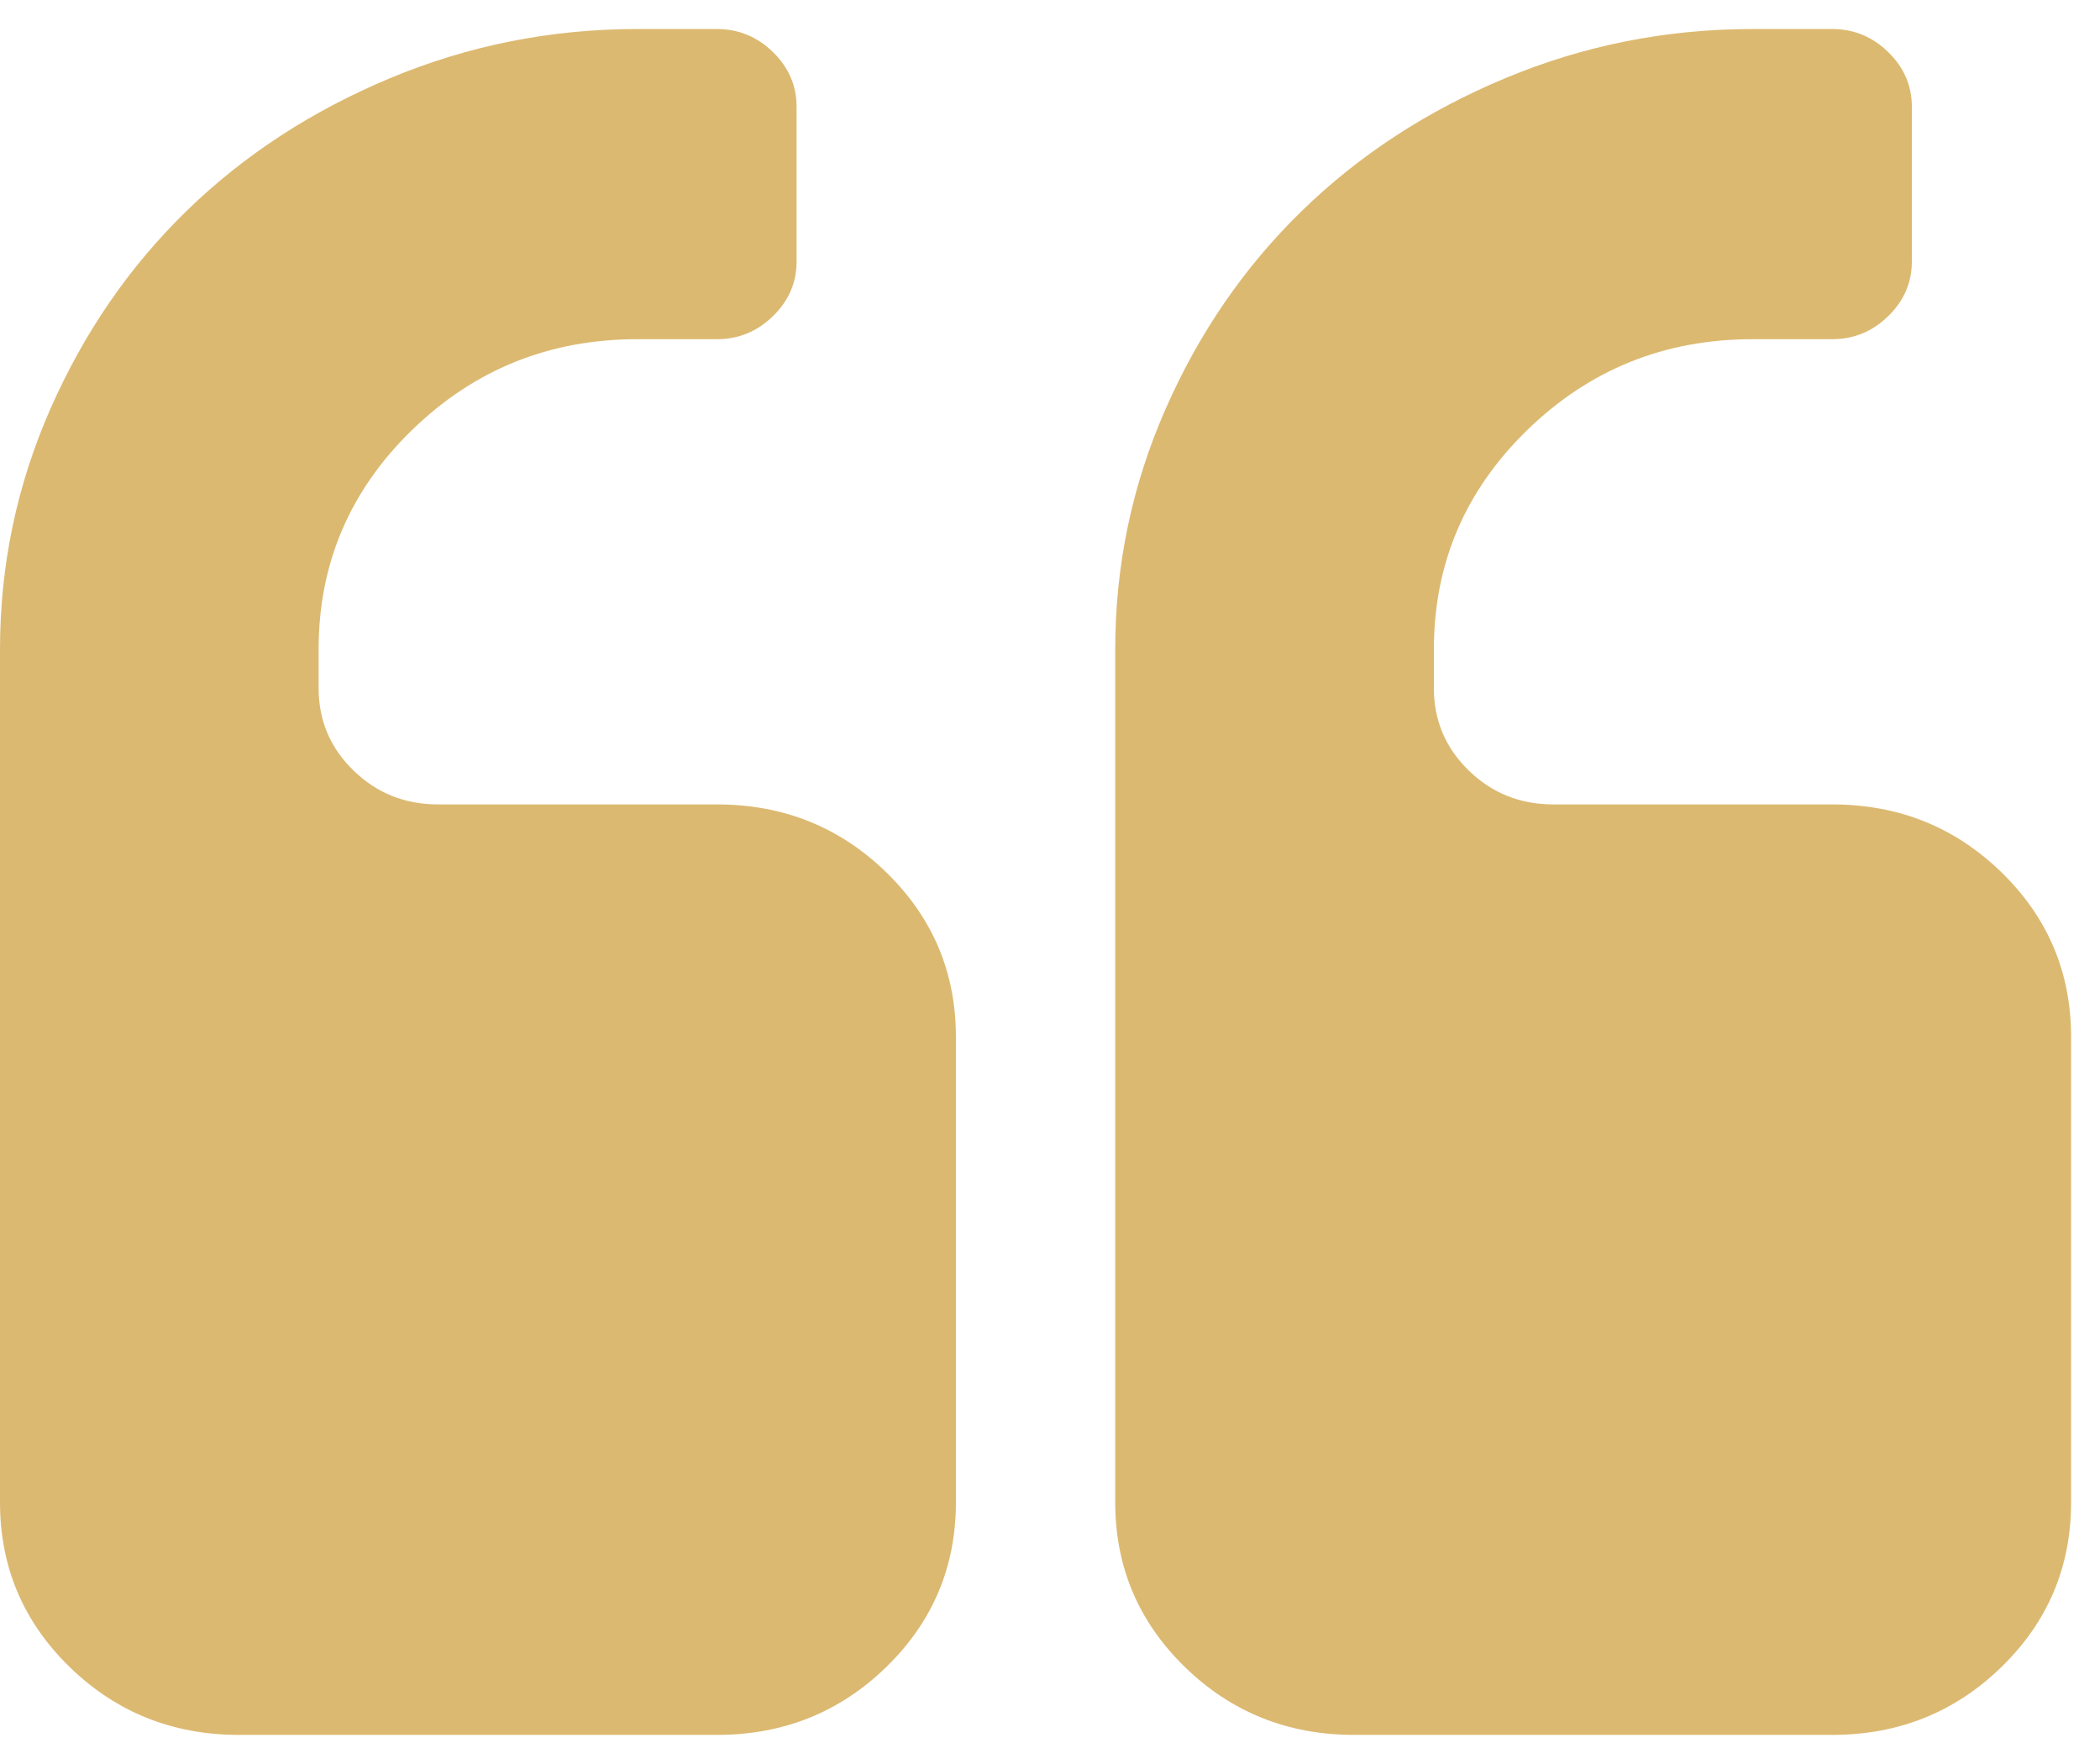 <svg width="50" height="42" viewBox="0 0 50 42" fill="none" xmlns="http://www.w3.org/2000/svg">
<path d="M17.07 19.153H10.431C9.641 19.153 8.969 18.884 8.416 18.345C7.863 17.807 7.586 17.153 7.586 16.384V15.461C7.586 13.422 8.327 11.682 9.809 10.24C11.291 8.798 13.079 8.076 15.173 8.076H17.07C17.583 8.076 18.027 7.894 18.403 7.528C18.778 7.163 18.966 6.73 18.966 6.23V2.538C18.966 2.038 18.778 1.605 18.403 1.239C18.028 0.874 17.583 0.691 17.07 0.691H15.173C13.118 0.691 11.158 1.081 9.291 1.86C7.424 2.639 5.809 3.692 4.445 5.019C3.082 6.345 2.001 7.917 1.2 9.735C0.4 11.552 0 13.461 0 15.461V35.768C0 37.307 0.553 38.614 1.659 39.692C2.766 40.768 4.11 41.307 5.69 41.307H17.07C18.651 41.307 19.994 40.768 21.101 39.692C22.207 38.614 22.76 37.307 22.76 35.768V24.692C22.76 23.153 22.207 21.846 21.1 20.768C19.994 19.692 18.65 19.153 17.07 19.153Z" fill="#D8B262" fill-opacity="0.9"/>
<path d="M47.653 20.768C46.547 19.692 45.204 19.153 43.623 19.153H36.985C36.195 19.153 35.522 18.884 34.97 18.345C34.416 17.807 34.14 17.153 34.14 16.384V15.461C34.14 13.422 34.881 11.682 36.362 10.24C37.844 8.798 39.632 8.076 41.727 8.076H43.623C44.137 8.076 44.581 7.894 44.956 7.528C45.331 7.163 45.52 6.73 45.52 6.23V2.538C45.52 2.038 45.332 1.605 44.956 1.239C44.581 0.874 44.137 0.691 43.623 0.691H41.727C39.671 0.691 37.711 1.081 35.843 1.86C33.976 2.639 32.362 3.692 30.999 5.019C29.635 6.345 28.553 7.917 27.753 9.735C26.953 11.552 26.553 13.461 26.553 15.461V35.768C26.553 37.307 27.106 38.614 28.212 39.692C29.318 40.768 30.662 41.307 32.242 41.307H43.622C45.203 41.307 46.546 40.768 47.652 39.692C48.759 38.614 49.312 37.307 49.312 35.768V24.692C49.312 23.152 48.759 21.846 47.653 20.768Z" fill="#D8B262" fill-opacity="0.9"/>
</svg>
